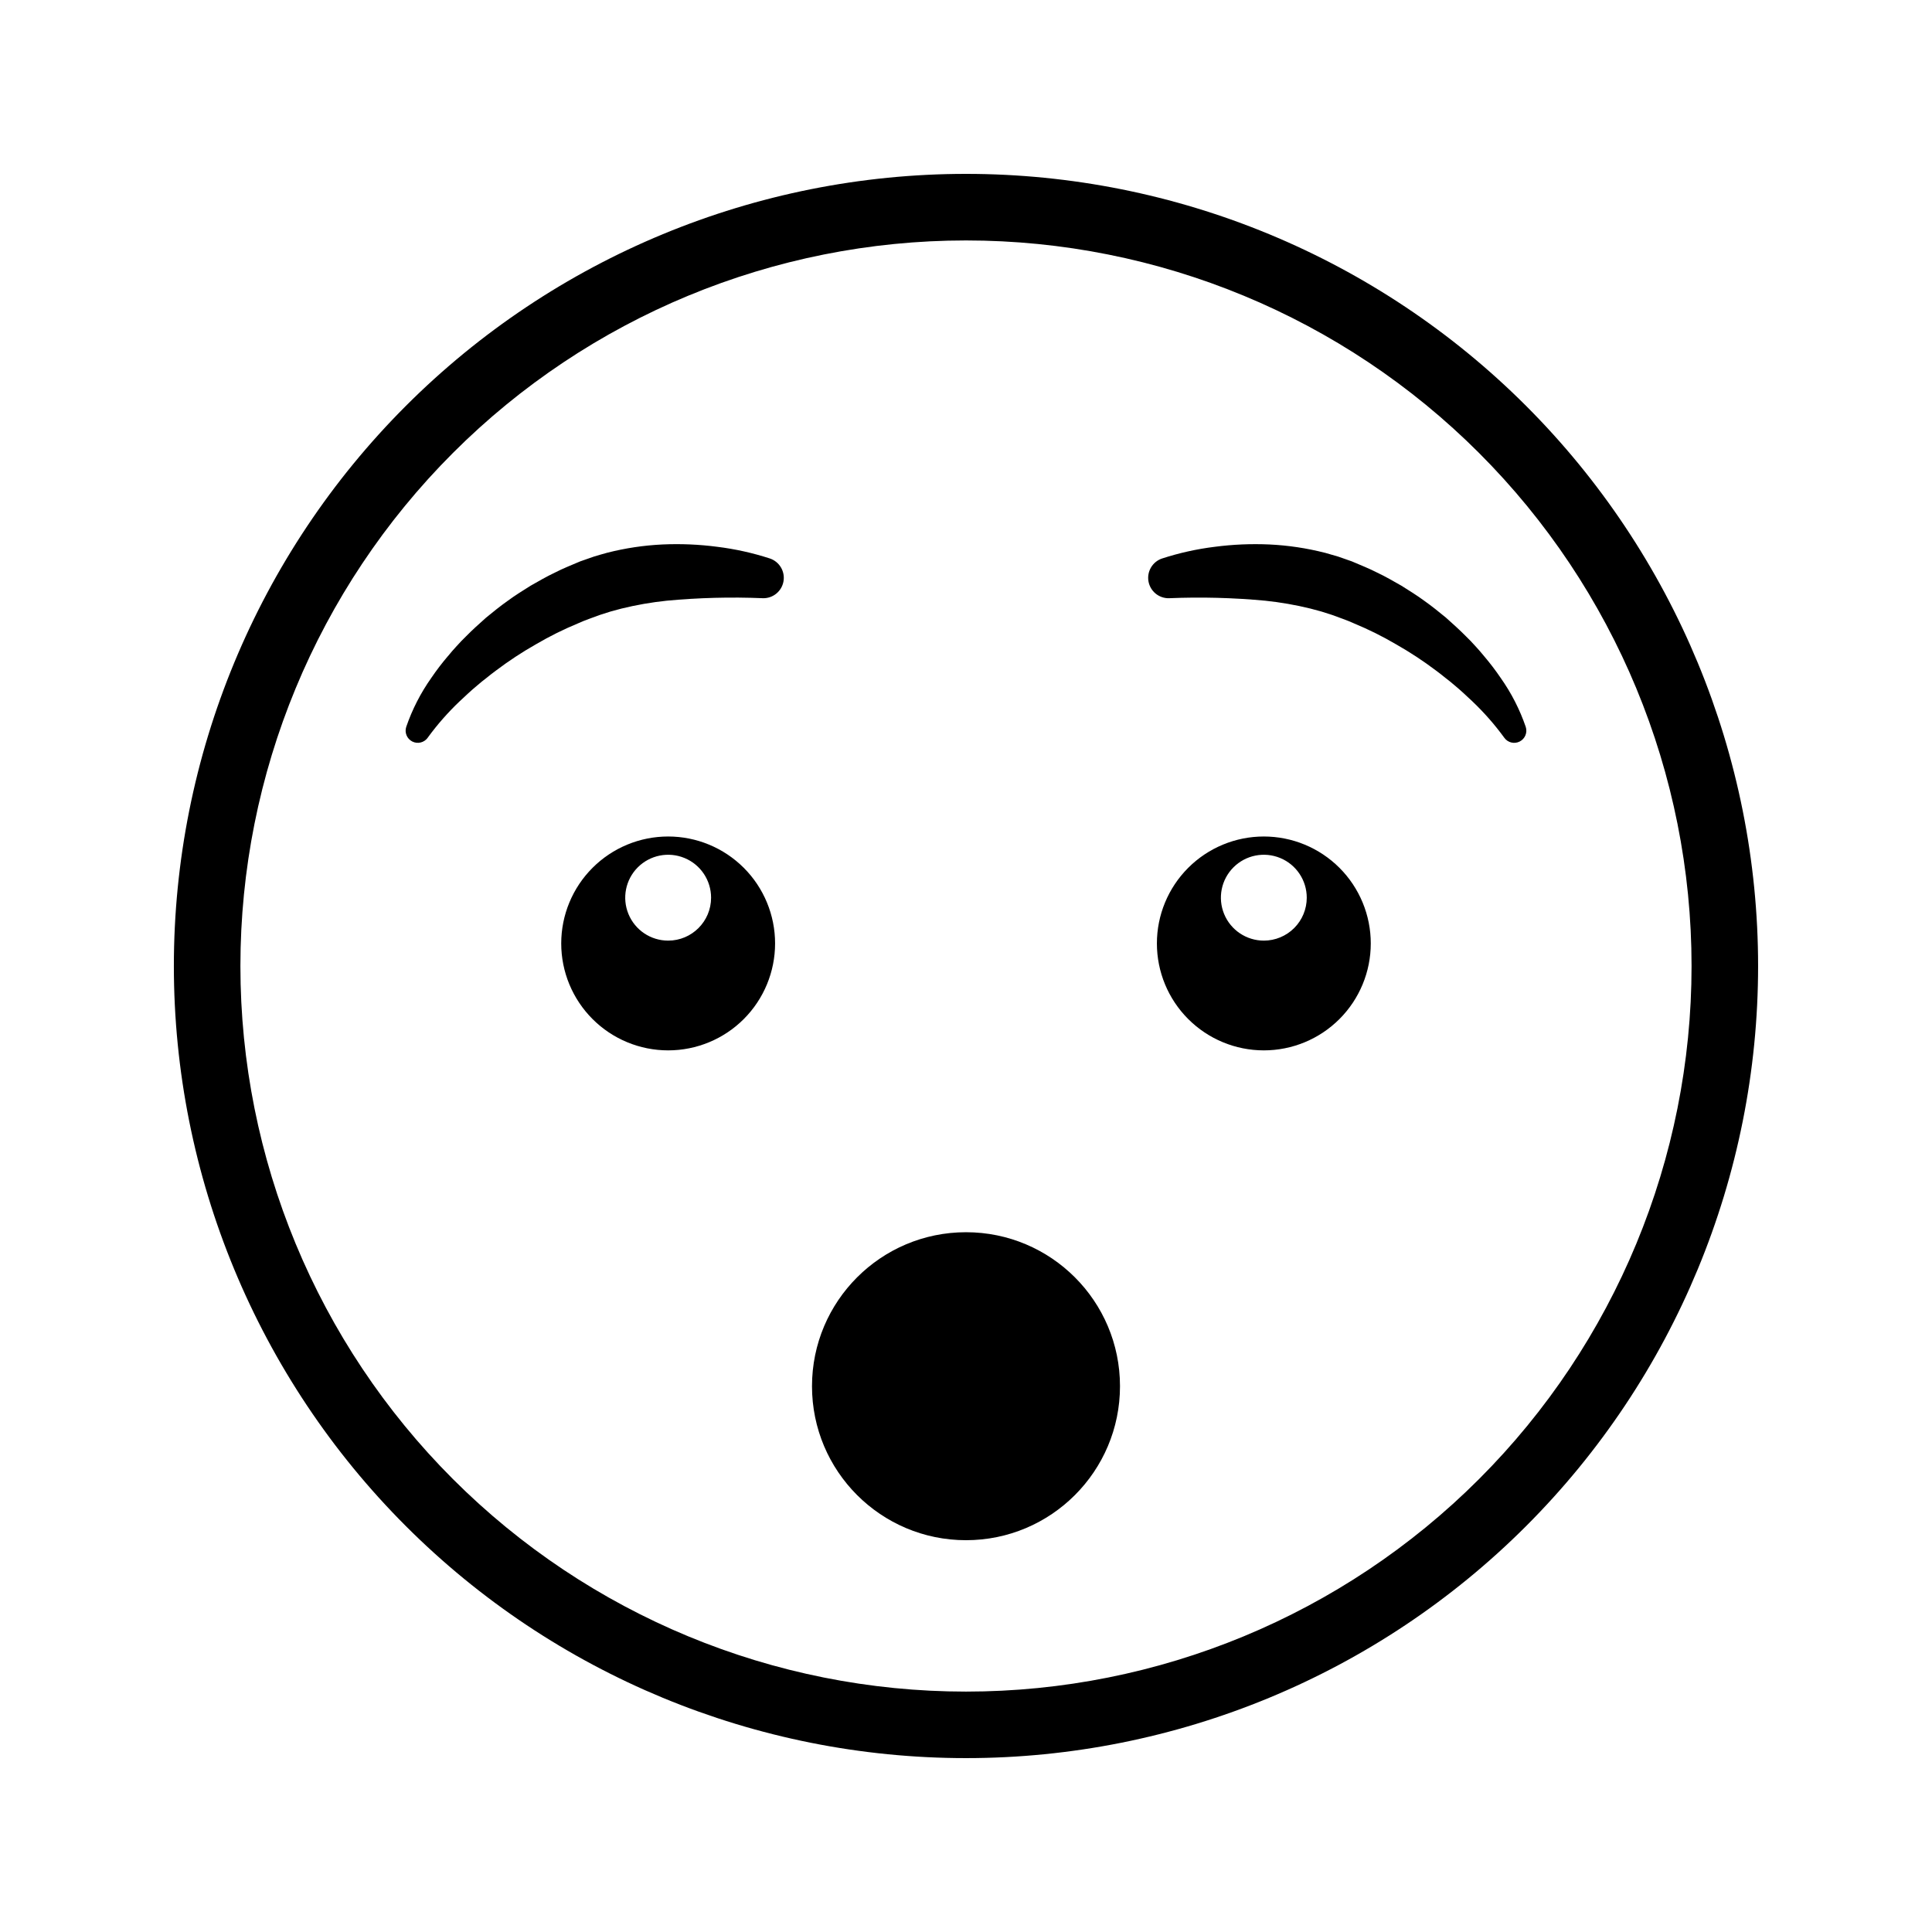 <?xml version="1.0" encoding="UTF-8"?>
<!-- Uploaded to: SVG Repo, www.svgrepo.com, Generator: SVG Repo Mixer Tools -->
<svg fill="#000000" width="800px" height="800px" version="1.1" viewBox="144 144 512 512" xmlns="http://www.w3.org/2000/svg">
 <g>
  <path d="m400 190.08c-55.676 0-109.07 22.117-148.44 61.484s-61.484 92.762-61.484 148.44c0 55.672 22.117 109.07 61.484 148.43 39.367 39.367 92.762 61.484 148.44 61.484 55.672 0 109.07-22.117 148.43-61.484 39.367-39.367 61.484-92.762 61.484-148.43 0-55.676-22.117-109.07-61.484-148.44-39.367-39.367-92.762-61.484-148.43-61.484zm135.96 345.89c-36.059 36.062-84.969 56.32-135.96 56.32-51 0-99.91-20.258-135.97-56.32-36.062-36.059-56.32-84.969-56.32-135.96 0-51 20.258-99.91 56.32-135.97 36.059-36.062 84.969-56.32 135.97-56.32 50.996 0 99.906 20.258 135.96 56.32 36.062 36.059 56.32 84.969 56.32 135.97 0 50.996-20.258 99.906-56.32 135.96z"/>
  <path d="m348.02 292c-4.543-1.473-9.215-2.512-13.953-3.094-4.805-0.629-9.652-0.836-14.492-0.617-4.945 0.234-9.852 0.969-14.648 2.191-1.211 0.332-2.414 0.676-3.613 1.047l-3.566 1.25c-2.25 0.969-4.543 1.852-6.711 2.977-2.211 1.043-4.316 2.273-6.43 3.473-2.055 1.297-4.125 2.566-6.07 4.008-1.98 1.395-3.856 2.922-5.719 4.449-1.801 1.609-3.598 3.207-5.285 4.926-0.867 0.832-1.695 1.703-2.5 2.598-0.812 0.887-1.609 1.781-2.363 2.723l-0.004-0.008c-1.559 1.832-3.019 3.746-4.371 5.734-2.816 3.988-5.055 8.359-6.641 12.98-0.492 1.512 0.191 3.152 1.609 3.871 1.414 0.719 3.144 0.297 4.074-0.988l0.109-0.152v-0.004c2.488-3.398 5.273-6.566 8.324-9.469 1.551-1.453 3.09-2.91 4.727-4.266 0.793-0.699 1.629-1.359 2.473-2.004 0.832-0.656 1.637-1.336 2.504-1.949 3.363-2.535 6.883-4.852 10.547-6.93 3.59-2.106 7.316-3.961 11.164-5.551 1.879-0.867 3.848-1.492 5.769-2.227l2.84-0.906 2.894-0.781c3.957-0.973 7.977-1.672 12.027-2.094 8.453-0.789 16.945-1.012 25.426-0.66l0.047 0.004h0.004c2.672 0.059 4.988-1.844 5.445-4.477 0.457-2.637-1.082-5.207-3.617-6.055z"/>
  <path d="m548.34 336.64c-1.586-4.621-3.82-8.992-6.641-12.98-1.352-1.988-2.809-3.902-4.367-5.734-0.754-0.938-1.551-1.836-2.363-2.723-0.805-0.895-1.633-1.766-2.5-2.598-1.688-1.715-3.484-3.312-5.285-4.926-1.863-1.527-3.738-3.055-5.719-4.449-1.945-1.441-4.016-2.711-6.07-4.008-2.113-1.199-4.219-2.434-6.43-3.473-2.172-1.121-4.461-2.004-6.711-2.977l-3.566-1.25c-1.199-0.367-2.406-0.715-3.613-1.047l-0.008 0.008c-4.797-1.223-9.703-1.957-14.648-2.191-4.84-0.219-9.688-0.012-14.488 0.617-4.742 0.582-9.414 1.621-13.957 3.094-2.539 0.848-4.074 3.422-3.617 6.055 0.461 2.637 2.781 4.539 5.453 4.477h0.043v-0.004c8.48-0.352 16.977-0.129 25.426 0.66 4.051 0.422 8.07 1.121 12.027 2.094l2.894 0.781 2.84 0.906c1.922 0.734 3.887 1.359 5.769 2.227 3.848 1.59 7.578 3.445 11.164 5.551 3.664 2.078 7.188 4.394 10.551 6.93 0.867 0.613 1.672 1.293 2.504 1.949 0.844 0.645 1.676 1.305 2.473 2.004 1.641 1.355 3.176 2.812 4.727 4.266h-0.004c3.051 2.902 5.836 6.07 8.324 9.469l0.113 0.156v0.004c0.93 1.285 2.66 1.703 4.074 0.984s2.098-2.363 1.605-3.871z"/>
  <path d="m321.07 365.68c-7.519 0-14.727 2.988-20.039 8.301-5.316 5.316-8.301 12.523-8.301 20.039s2.984 14.723 8.301 20.039c5.312 5.316 12.52 8.301 20.039 8.301 7.516 0 14.723-2.984 20.039-8.301 5.312-5.316 8.297-12.523 8.297-20.039s-2.984-14.723-8.297-20.039c-5.316-5.312-12.523-8.301-20.039-8.301zm0 27.594c-4.606 0-8.754-2.769-10.512-7.023-1.762-4.25-0.789-9.145 2.465-12.398 3.254-3.254 8.148-4.227 12.398-2.465 4.254 1.758 7.023 5.91 7.023 10.512 0 6.281-5.094 11.375-11.375 11.375z"/>
  <path d="m478.93 365.68c-7.516 0-14.727 2.988-20.039 8.301-5.316 5.316-8.301 12.523-8.301 20.039s2.984 14.723 8.301 20.039c5.312 5.316 12.523 8.301 20.039 8.301 7.516 0 14.723-2.984 20.039-8.301 5.312-5.316 8.301-12.523 8.301-20.039s-2.988-14.723-8.301-20.039c-5.316-5.312-12.523-8.301-20.039-8.301zm0 27.594c-4.602 0-8.75-2.773-10.512-7.023s-0.789-9.145 2.465-12.398c3.254-3.254 8.148-4.227 12.402-2.465 4.25 1.758 7.019 5.91 7.019 10.512 0 3.016-1.195 5.91-3.332 8.043-2.133 2.133-5.027 3.332-8.043 3.332z"/>
  <path d="m440.81 511.36c0 22.539-18.273 40.809-40.809 40.809-22.539 0-40.812-18.27-40.812-40.809 0-22.539 18.273-40.809 40.812-40.809 22.535 0 40.809 18.27 40.809 40.809"/>
 </g>
</svg>